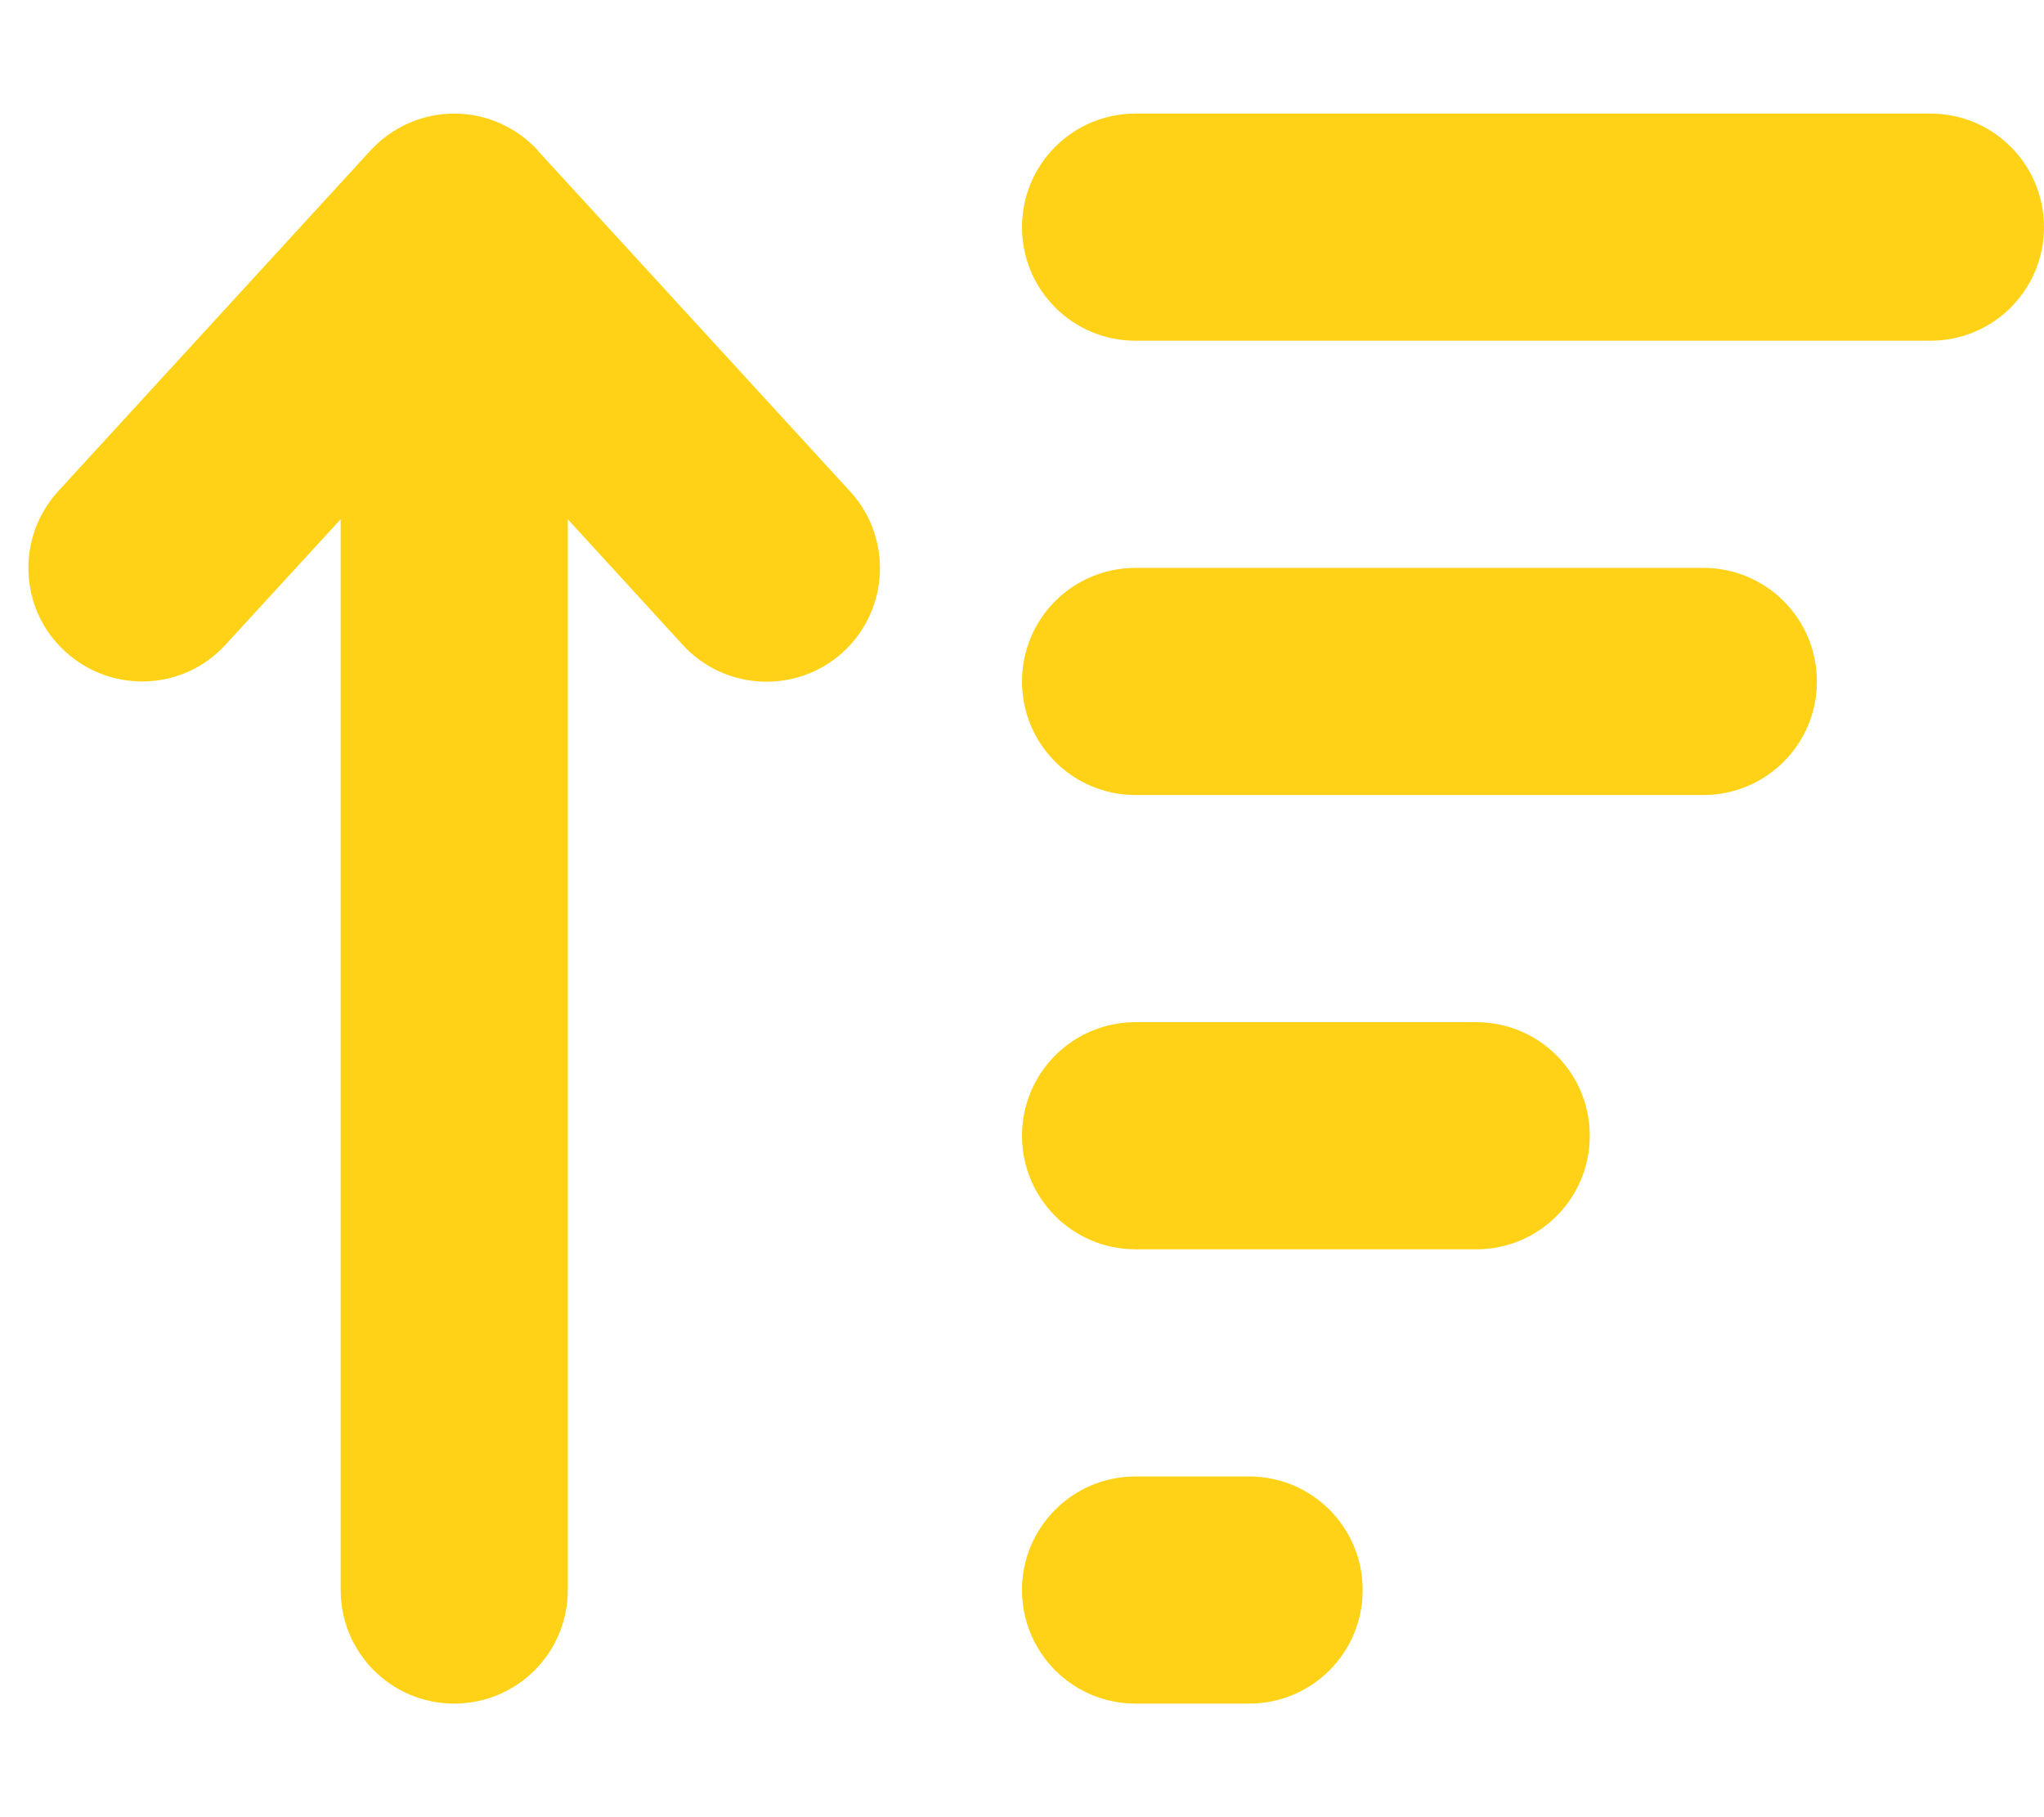 <?xml version="1.0" encoding="UTF-8" standalone="no"?>
<!DOCTYPE svg PUBLIC "-//W3C//DTD SVG 1.1//EN" "http://www.w3.org/Graphics/SVG/1.1/DTD/svg11.dtd">
<svg width="100%" height="100%" viewBox="0 0 576 512" version="1.1" xmlns="http://www.w3.org/2000/svg" xmlns:xlink="http://www.w3.org/1999/xlink" xml:space="preserve" xmlns:serif="http://www.serif.com/" style="fill-rule:evenodd;clip-rule:evenodd;stroke-linejoin:round;stroke-miterlimit:2;">
    <path d="M151.6,42.4C145.5,35.8 137,32 128,32C119,32 110.5,35.8 104.4,42.4L16.4,138.4C4.5,151.4 5.3,171.7 18.4,183.6C31.5,195.5 51.7,194.7 63.6,181.6L96,146.3L96,448C96,465.7 110.3,480 128,480C145.7,480 160,465.7 160,448L160,146.3L192.4,181.7C204.3,194.7 224.6,195.6 237.6,183.7C250.6,171.8 251.5,151.5 239.6,138.5L151.6,42.5L151.6,42.4ZM320,480L352,480C369.7,480 384,465.7 384,448C384,430.3 369.7,416 352,416L320,416C302.3,416 288,430.3 288,448C288,465.7 302.3,480 320,480ZM320,352L416,352C433.7,352 448,337.7 448,320C448,302.3 433.7,288 416,288L320,288C302.3,288 288,302.3 288,320C288,337.7 302.3,352 320,352ZM320,224L480,224C497.7,224 512,209.7 512,192C512,174.3 497.7,160 480,160L320,160C302.3,160 288,174.3 288,192C288,209.7 302.3,224 320,224ZM320,96L544,96C561.7,96 576,81.7 576,64C576,46.3 561.7,32 544,32L320,32C302.3,32 288,46.3 288,64C288,81.7 302.3,96 320,96Z" style="fill:rgb(255,210,23);fill-rule:nonzero;"/>
</svg>
